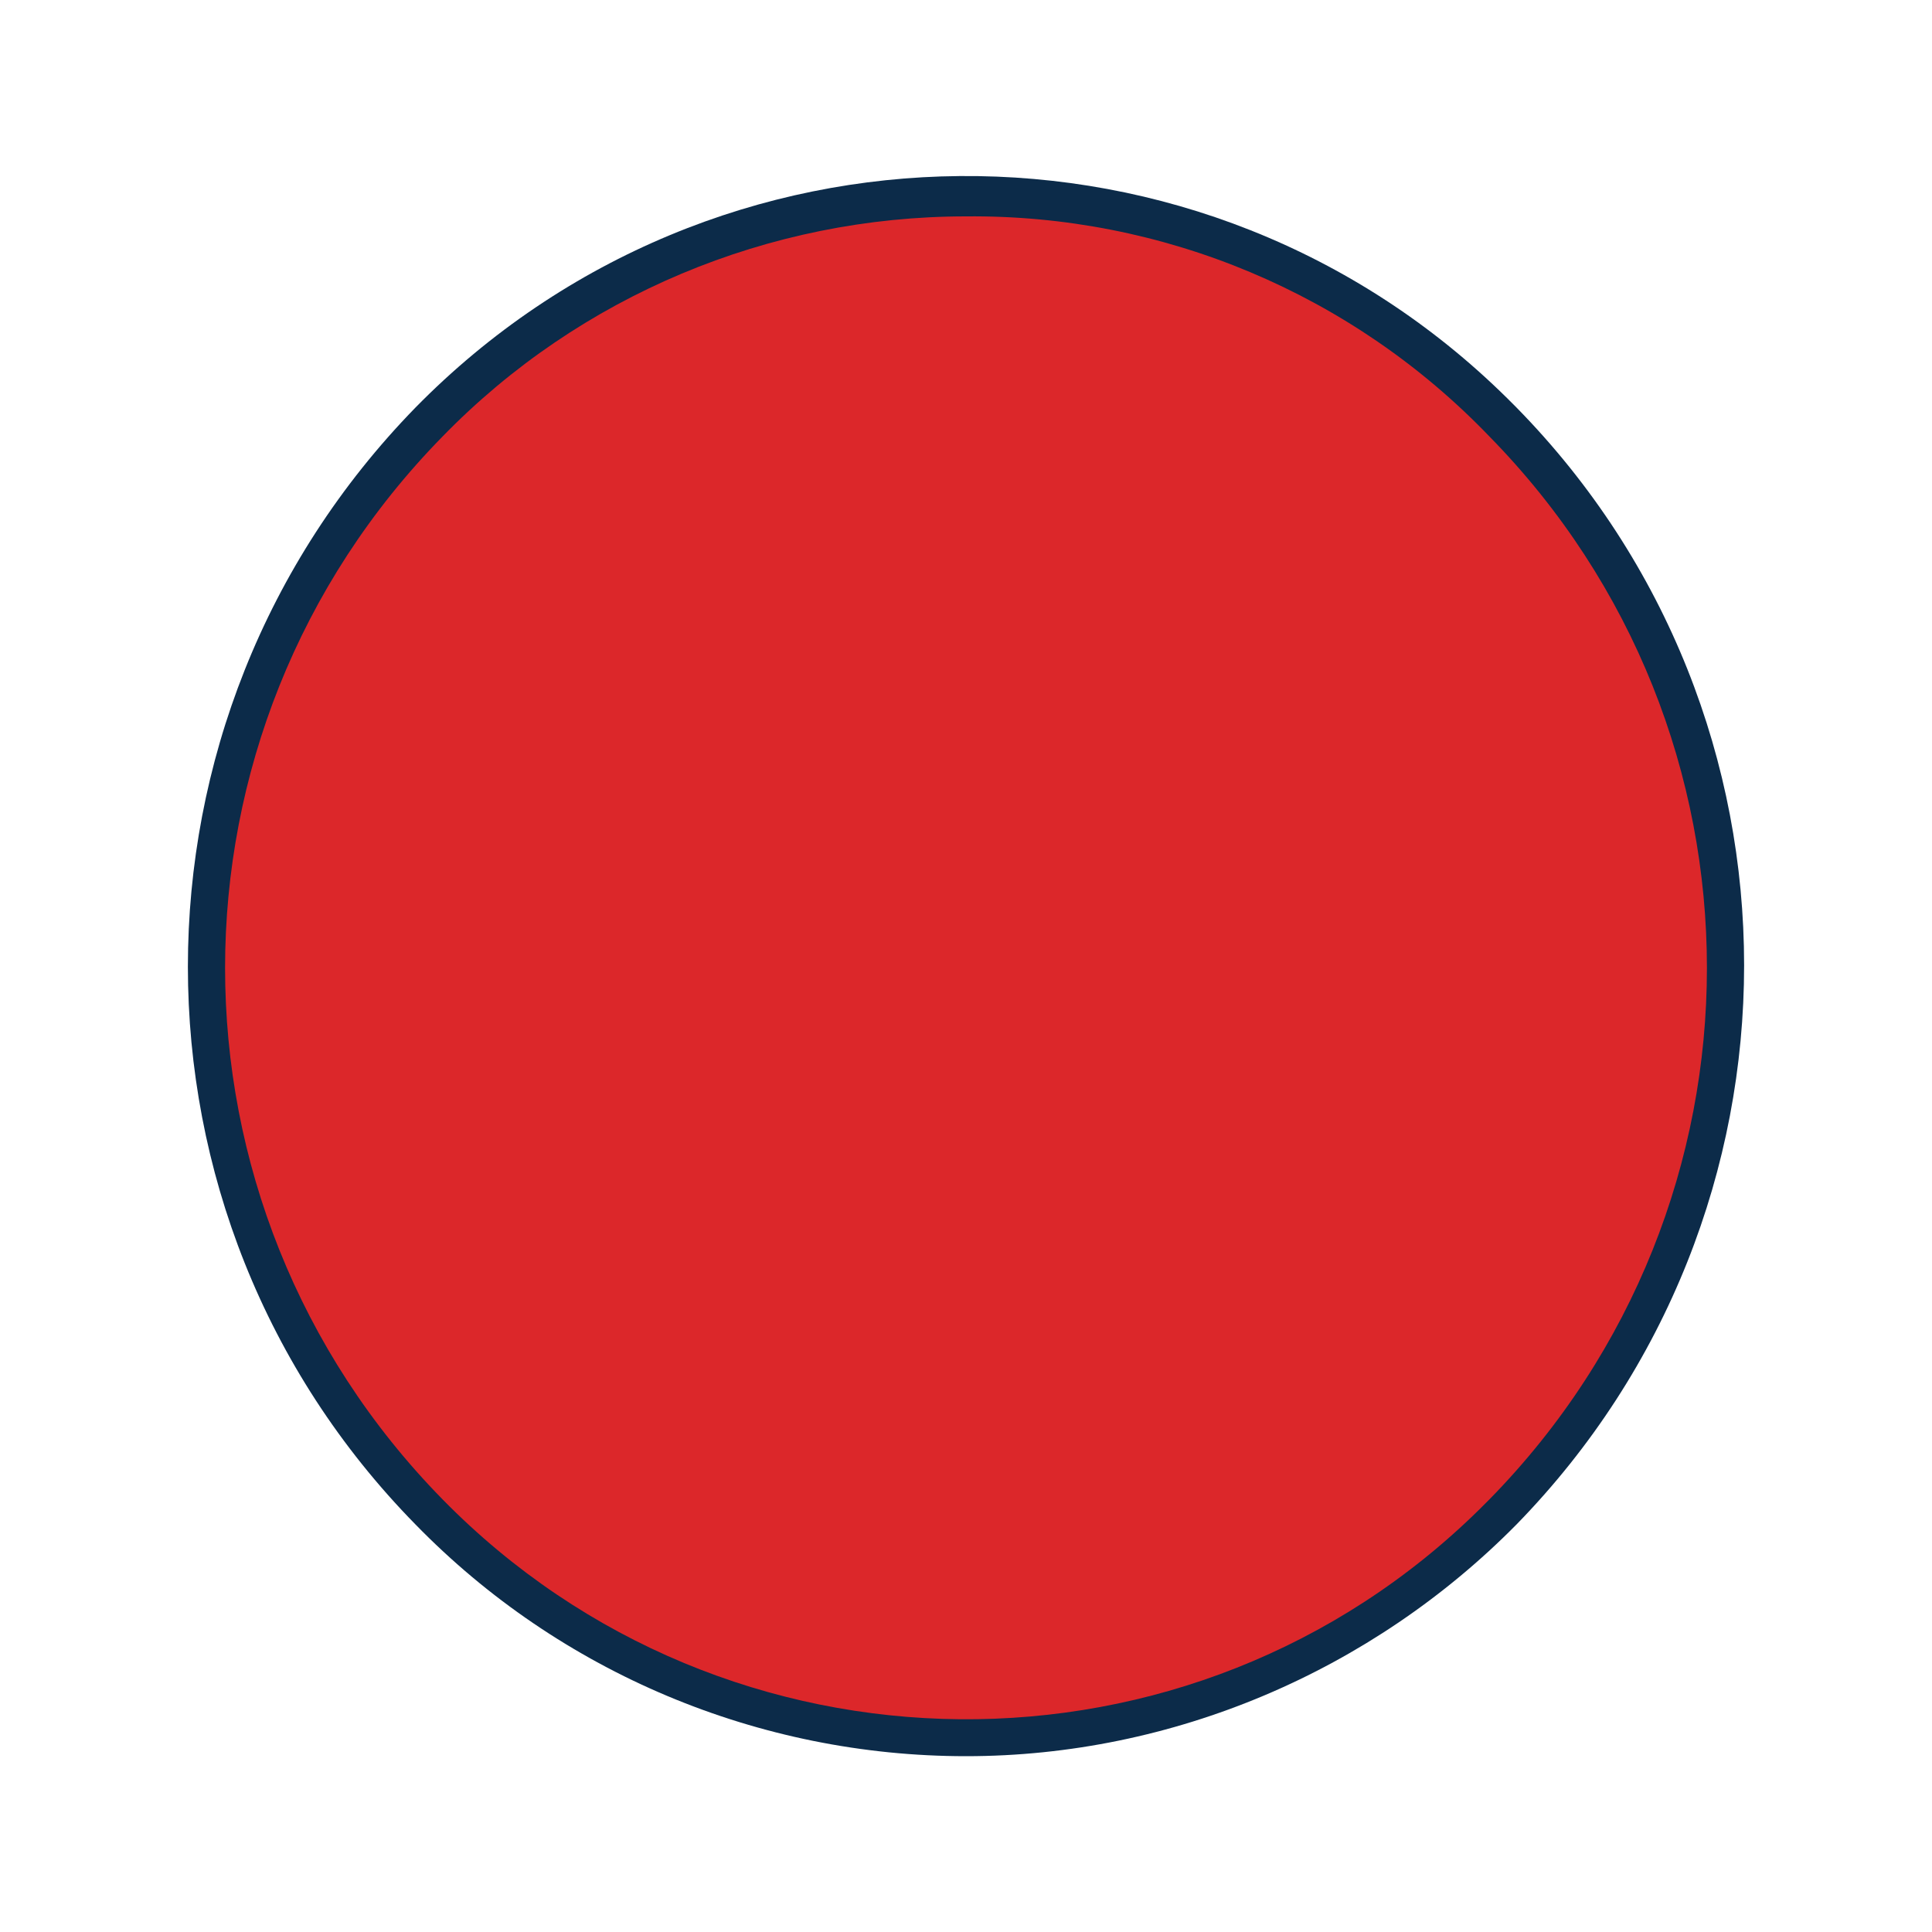 <?xml version="1.0" encoding="utf-8"?>
<!-- Generator: Adobe Illustrator 22.0.0, SVG Export Plug-In . SVG Version: 6.00 Build 0)  -->
<svg version="1.1" id="Layer_1" xmlns="http://www.w3.org/2000/svg" xmlns:xlink="http://www.w3.org/1999/xlink" x="0px" y="0px"
	 viewBox="0 0 100 100" style="enable-background:new 0 0 100 100;" xml:space="preserve">
<style type="text/css">
	.st0{fill:#0C2B49;}
	.st1{fill:#DC272A;}
</style>
<title>print-color-black</title>
<path class="st0" d="M50,90.9c-10.7,0-21-4.3-28.5-12c-15.7-16-15.7-41.7,0-57.8C37,5.3,62.3,5.1,78,20.6c0.2,0.2,0.3,0.3,0.5,0.5
	c15.7,16,15.7,41.7,0,57.8C71,86.5,60.7,90.9,50,90.9z"/>
<path class="st1" d="M50,11.2c-10.2,0-20,4.1-27.1,11.4l0,0c-15,15.3-15,39.7,0,55c14.7,15,38.8,15.2,53.7,0.5
	c0.2-0.2,0.3-0.3,0.5-0.5c15-15.3,15-39.7,0-55C70,15.2,60.2,11.1,50,11.2z"/>
</svg>
